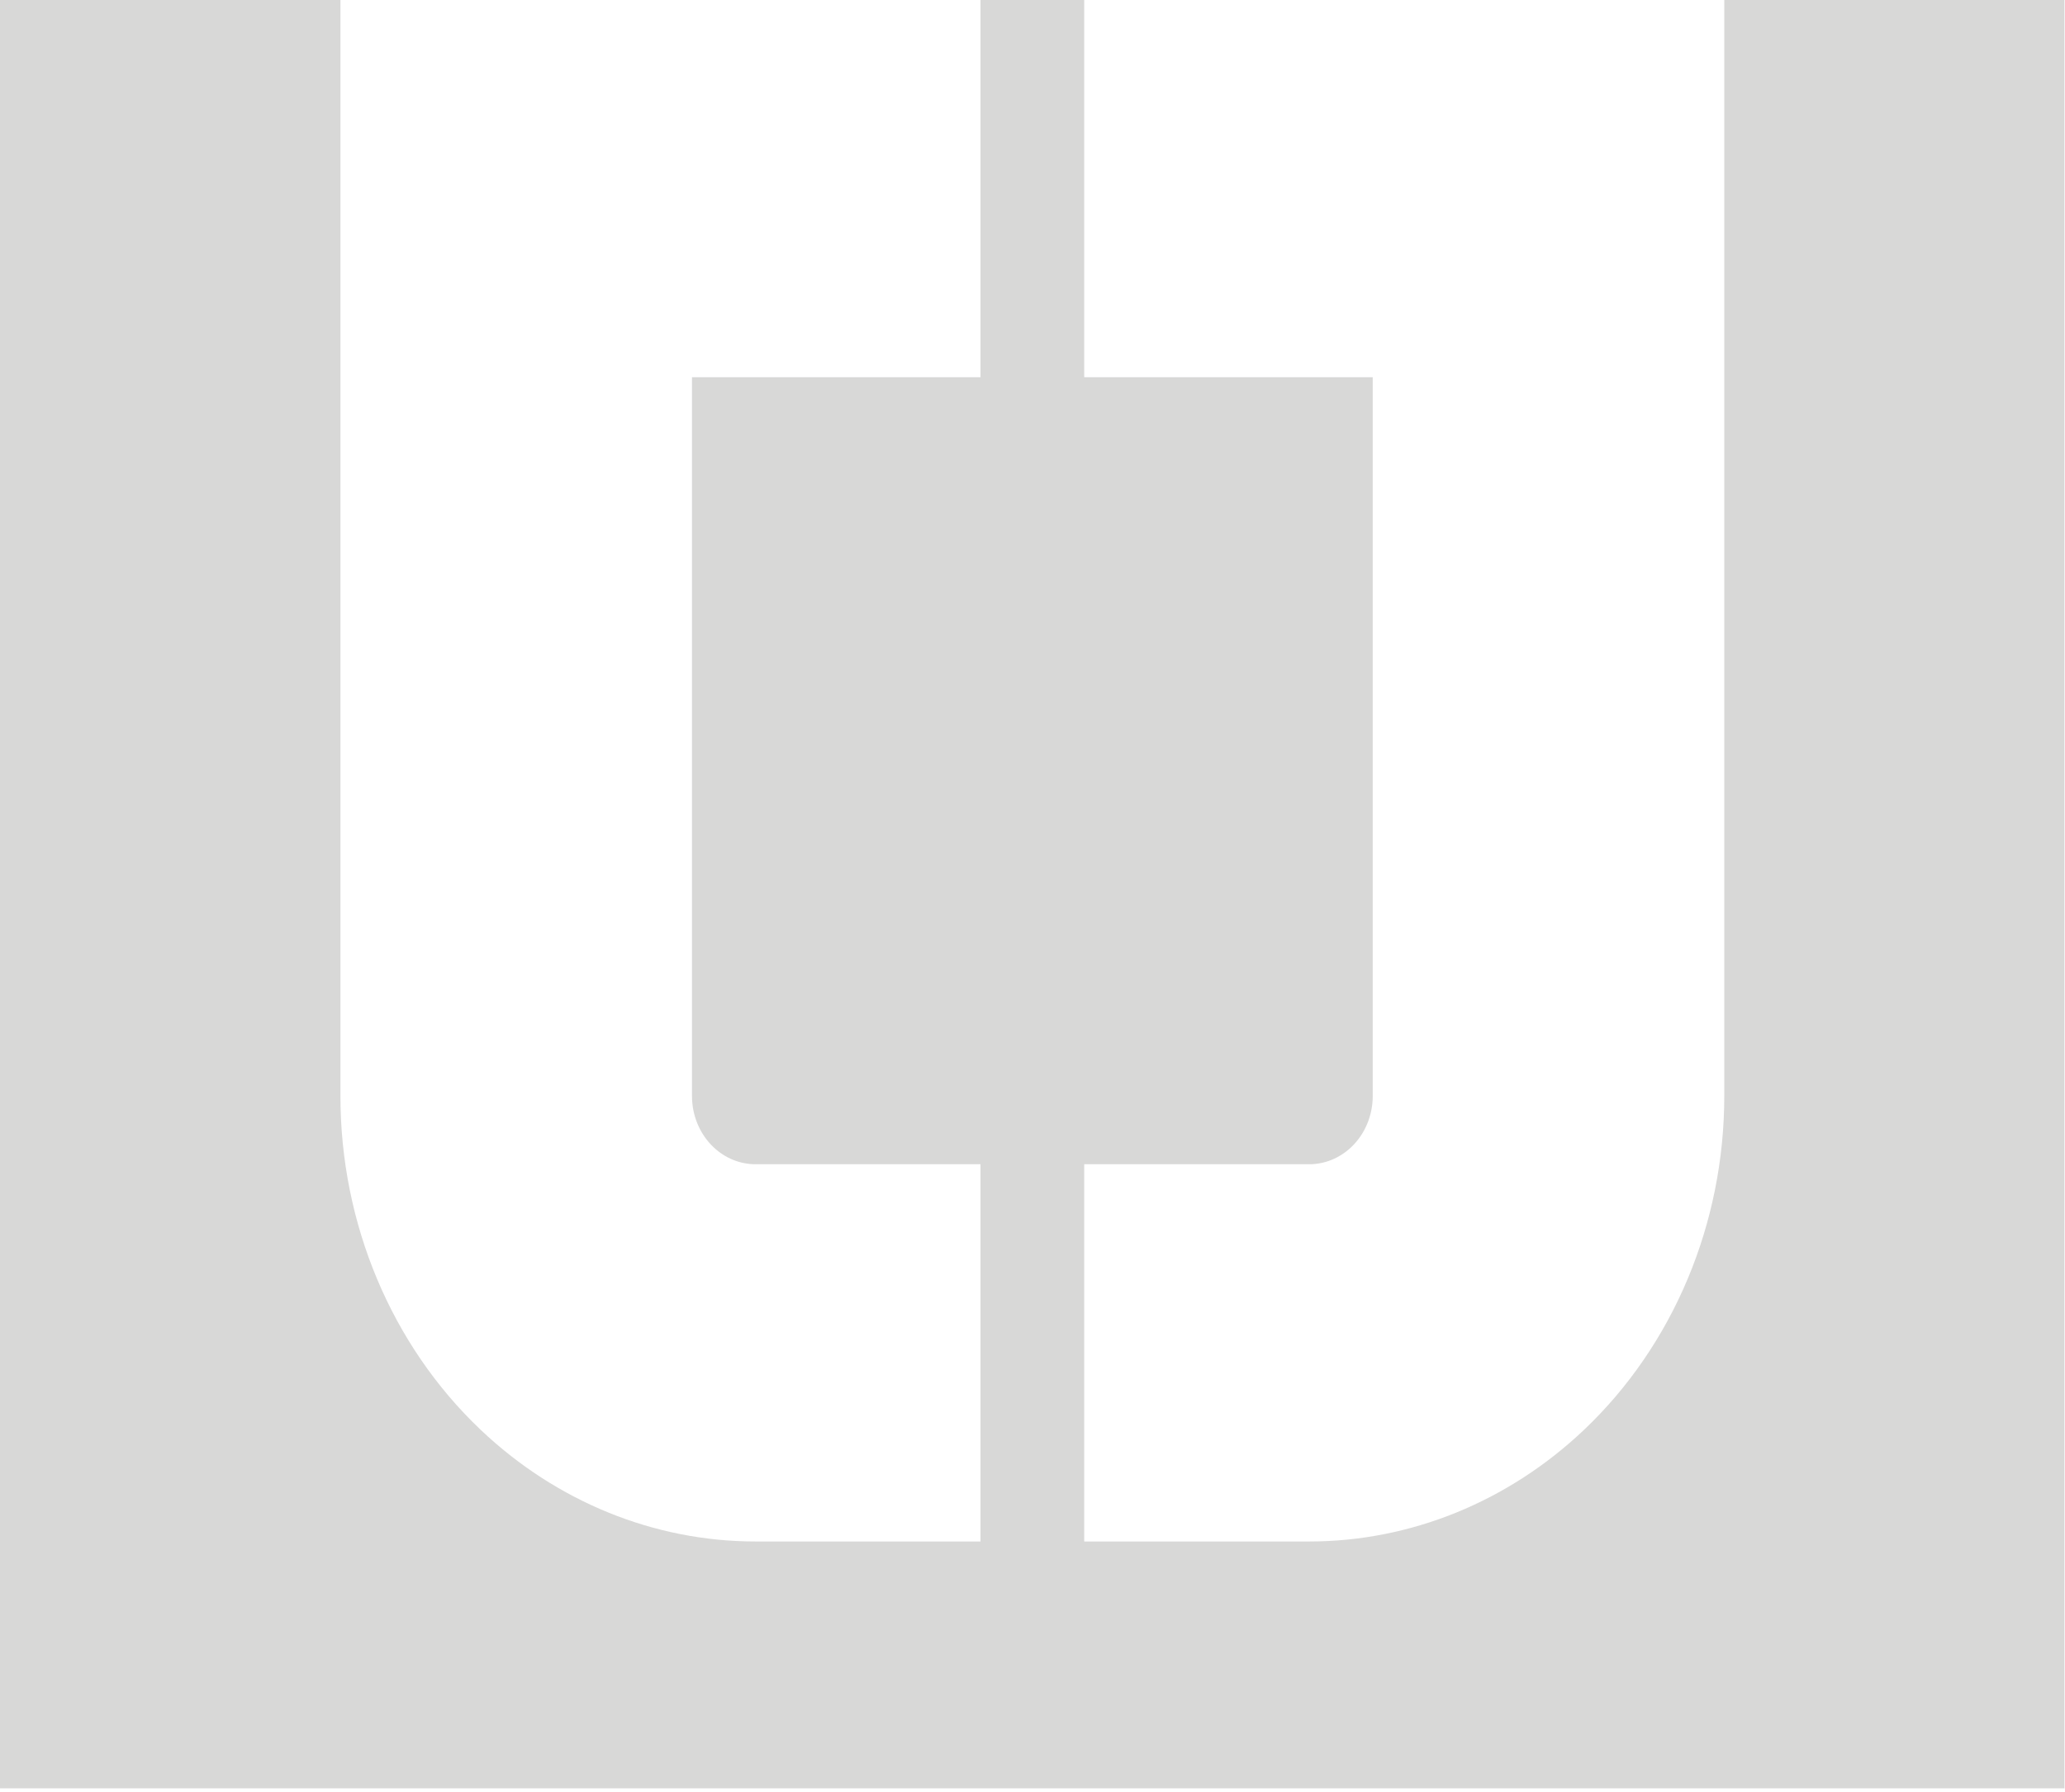 <?xml version="1.0" encoding="UTF-8" standalone="no"?>
<!DOCTYPE svg PUBLIC "-//W3C//DTD SVG 1.1//EN" "http://www.w3.org/Graphics/SVG/1.1/DTD/svg11.dtd">
<svg width="100%" height="100%" viewBox="0 0 470 408" version="1.1" xmlns="http://www.w3.org/2000/svg" xmlns:xlink="http://www.w3.org/1999/xlink" xml:space="preserve" xmlns:serif="http://www.serif.com/" style="fill-rule:evenodd;clip-rule:evenodd;stroke-linejoin:round;stroke-miterlimit:2;">
    <g id="Mesa-de-trabajo1" serif:id="Mesa de trabajo1" transform="matrix(1.253,0,0,0.327,0,0)">
        <rect x="0" y="0" width="375" height="1245" style="fill:none;"/>
        <clipPath id="_clip1">
            <rect x="0" y="0" width="375" height="1245"/>
        </clipPath>
        <g clip-path="url(#_clip1)">
            <g transform="matrix(0.798,0,0,3.055,37.899,0)">
                <path d="M-233,1245L608,1245L608,0L-233,0L-233,1245ZM175.696,0L175.696,85.969L110.022,85.969L110.022,249.768C110.022,254.223 111.801,258.465 114.907,261.416C117.553,263.93 120.964,265.318 124.496,265.318L175.696,265.318L175.696,351.286L124.496,351.286C101.436,351.286 79.172,342.228 61.898,325.816C41.615,306.547 30,278.856 30,249.768L30,0L175.696,0ZM199.304,85.969L199.304,0L345,0L345,249.768C345,278.856 333.385,306.547 313.102,325.816C295.828,342.228 273.564,351.286 250.504,351.286L199.304,351.286L199.304,265.318L250.504,265.318C254.036,265.318 257.447,263.93 260.093,261.416C263.199,258.465 264.978,254.223 264.978,249.768L264.978,85.969L199.304,85.969Z" style="fill:rgb(216,216,215);"/>
            </g>
        </g>
    </g>
</svg>
